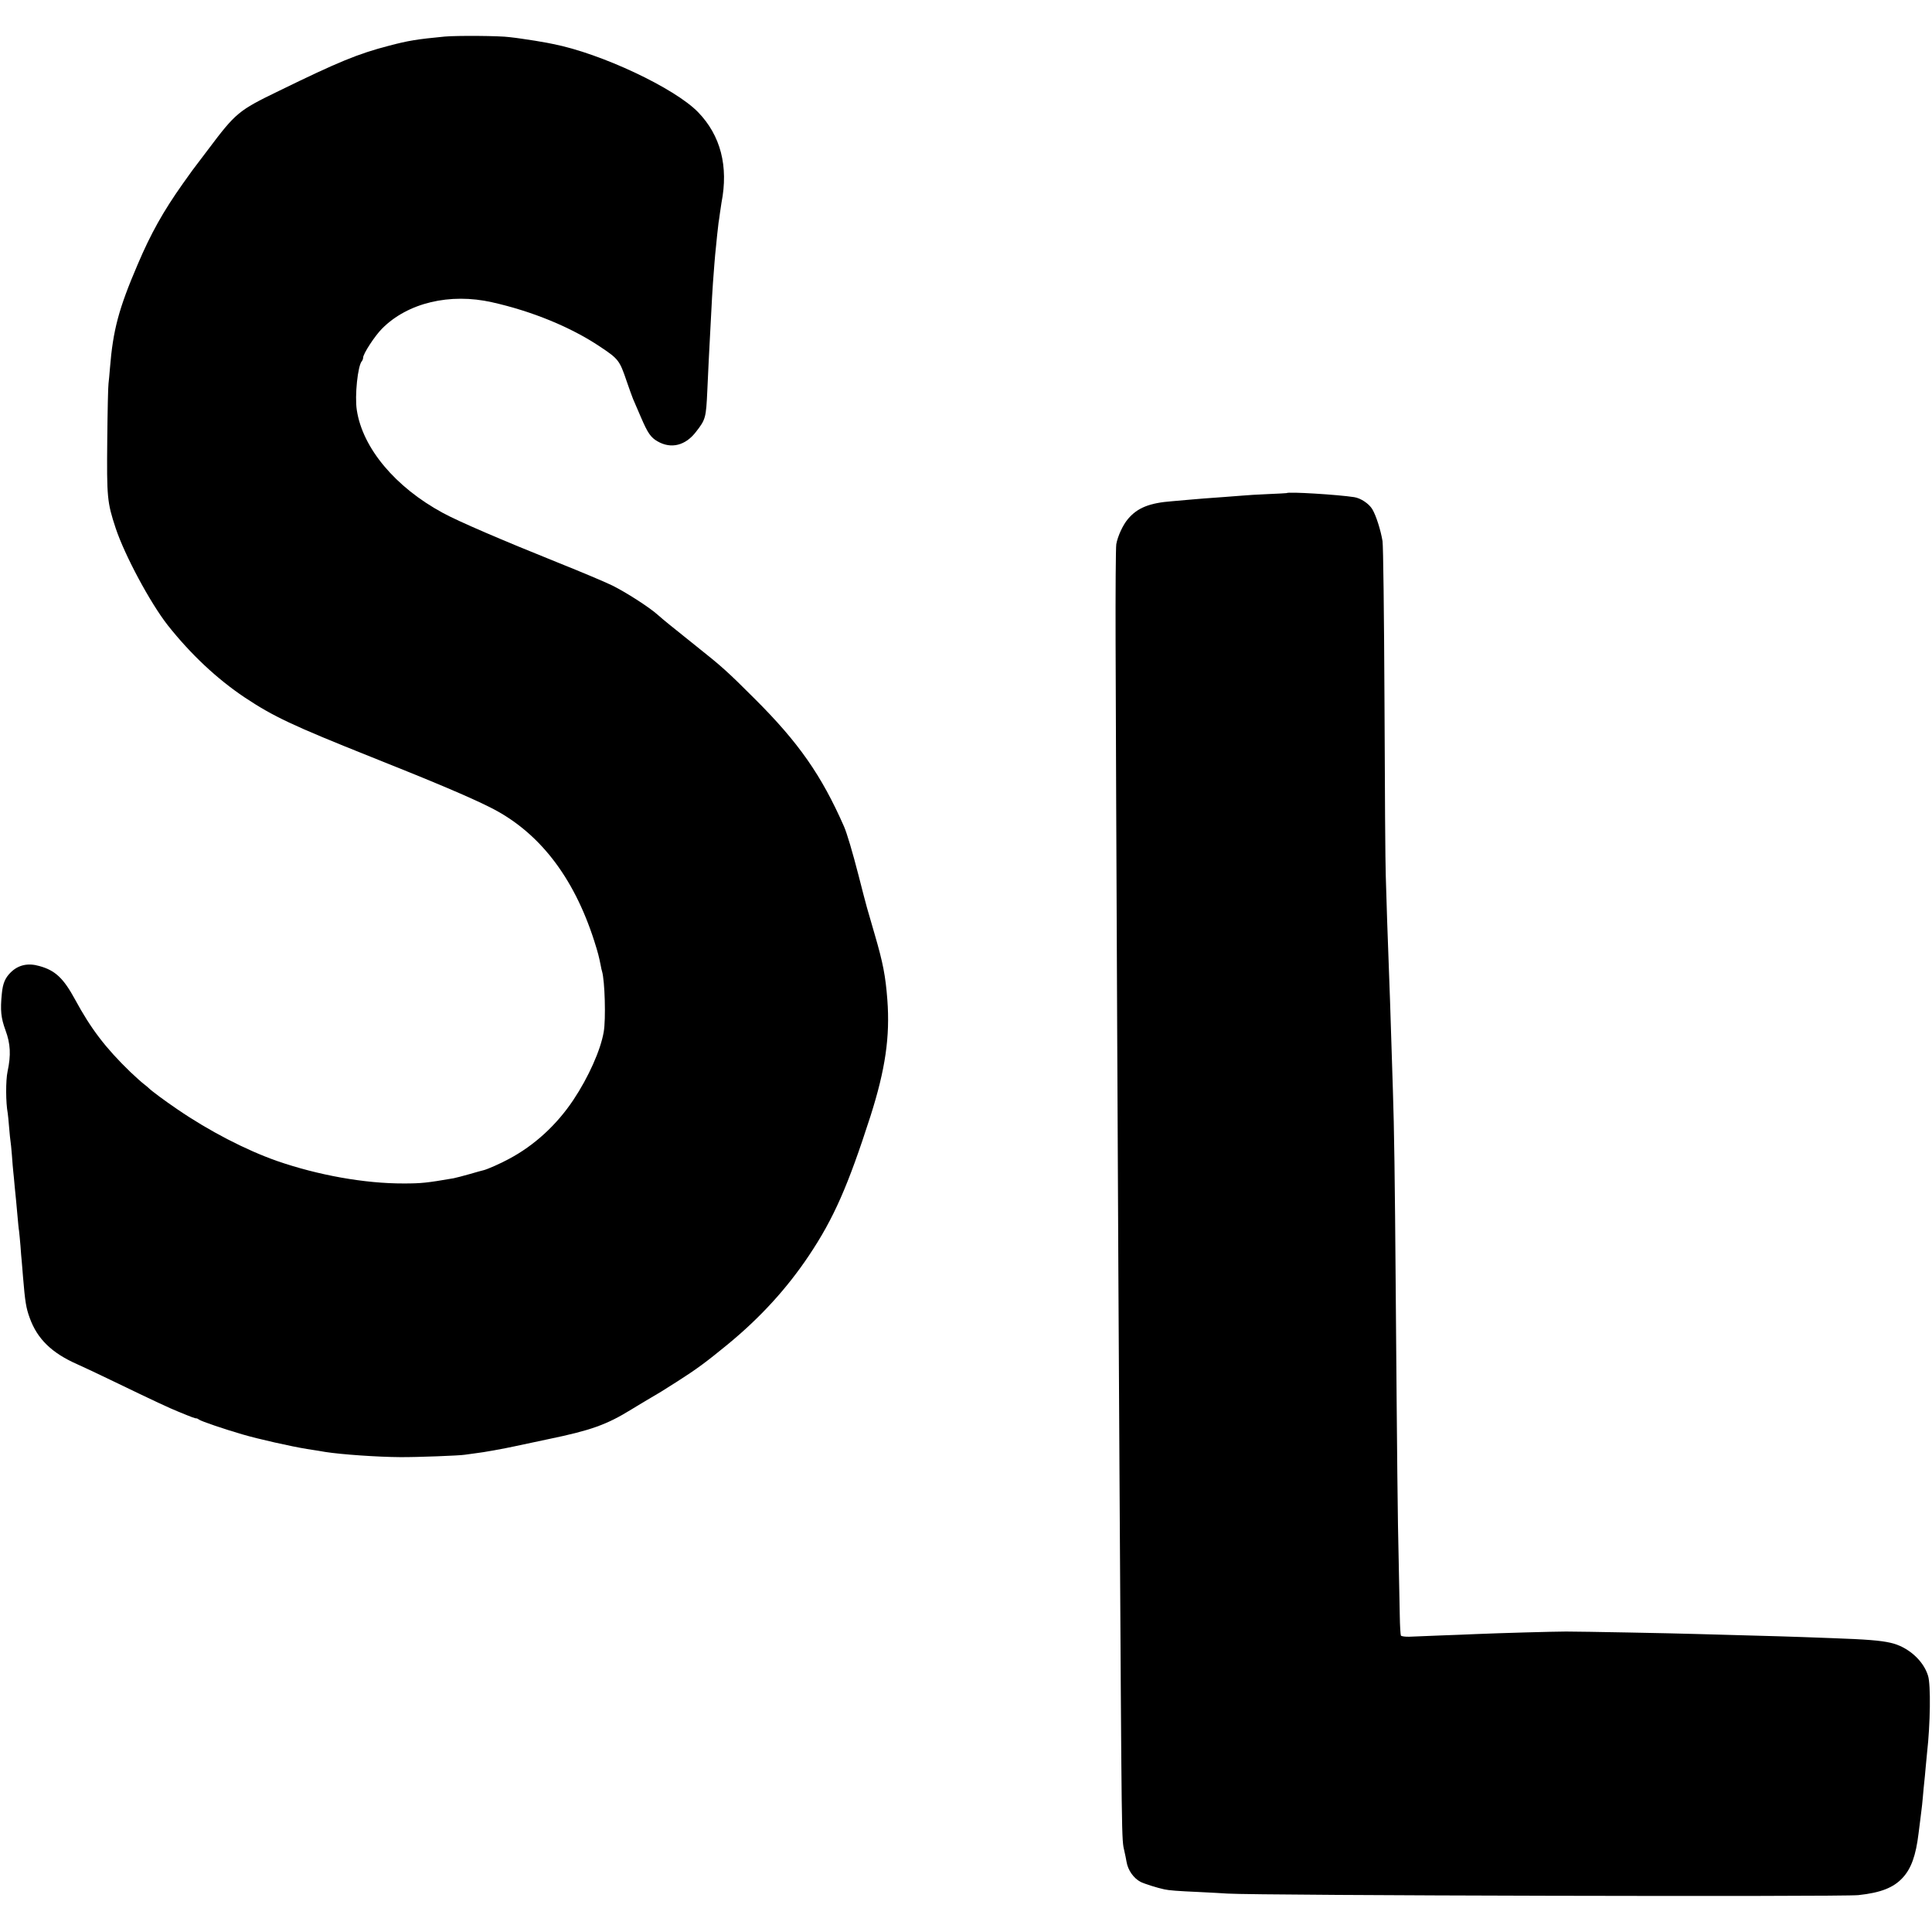 <?xml version="1.0" standalone="no"?>
<!DOCTYPE svg PUBLIC "-//W3C//DTD SVG 20010904//EN"
 "http://www.w3.org/TR/2001/REC-SVG-20010904/DTD/svg10.dtd">
<svg version="1.0" xmlns="http://www.w3.org/2000/svg"
 width="1378pt" height="1378pt" viewBox="0 0 1378 1378"
 preserveAspectRatio="xMidYMid meet">
<g transform="translate(0,1378) scale(0.1,-0.1)"
fill="#000000" stroke="none">
<path d="M3170 13519 c-198 -19 -258 -29 -395 -65 -223 -58 -361 -115 -789
-324 -285 -138 -305 -155 -502 -417 -57 -76 -107 -142 -112 -148 -4 -5 -35
-48 -68 -95 -140 -198 -228 -355 -322 -576 -135 -315 -176 -467 -198 -742 -3
-42 -8 -90 -10 -107 -3 -16 -7 -196 -9 -400 -4 -413 -1 -447 60 -632 65 -195
246 -532 371 -692 164 -207 351 -383 550 -516 205 -136 338 -199 904 -425 445
-177 700 -285 845 -358 345 -172 595 -491 743 -952 28 -88 34 -113 47 -178 2
-13 6 -31 9 -40 20 -65 28 -343 12 -432 -22 -130 -109 -324 -217 -486 -119
-178 -278 -324 -459 -420 -58 -32 -152 -73 -179 -80 -9 -2 -54 -14 -101 -28
-47 -13 -98 -27 -115 -30 -191 -33 -231 -37 -355 -37 -278 -1 -612 59 -906
161 -221 78 -481 212 -709 368 -94 64 -188 134 -205 152 -3 3 -18 16 -35 29
-16 12 -59 51 -95 85 -177 171 -282 309 -394 516 -83 153 -142 209 -256 240
-80 23 -148 8 -202 -44 -41 -40 -58 -79 -65 -154 -12 -118 -6 -172 26 -260 36
-97 40 -177 15 -294 -14 -66 -13 -223 1 -297 2 -10 6 -55 10 -102 4 -46 8 -91
10 -99 2 -8 6 -53 10 -100 3 -47 8 -101 10 -120 2 -19 7 -66 10 -105 4 -38 8
-83 10 -100 2 -16 6 -66 10 -110 4 -44 8 -91 11 -105 2 -14 6 -61 10 -105 3
-44 7 -93 9 -110 1 -16 6 -66 9 -110 15 -181 22 -224 48 -295 54 -150 157
-250 338 -330 41 -18 149 -69 240 -113 321 -155 416 -199 485 -227 100 -41
119 -48 126 -46 3 0 12 -4 20 -10 14 -11 178 -67 309 -105 108 -32 348 -86
460 -104 58 -9 116 -18 130 -21 115 -18 372 -36 535 -37 119 -1 428 11 460 17
11 2 47 7 80 11 49 5 207 34 275 49 8 2 116 25 240 51 305 63 417 103 595 213
50 31 113 68 140 84 60 35 64 37 188 116 132 84 204 137 355 261 234 192 424
400 582 636 177 265 278 495 439 995 106 333 140 566 120 830 -13 170 -31 263
-90 465 -22 77 -47 163 -55 190 -8 28 -35 131 -60 230 -43 167 -83 302 -104
350 -161 366 -324 599 -636 910 -192 192 -235 231 -414 373 -191 153 -235 188
-280 228 -59 53 -226 160 -323 208 -51 25 -222 97 -382 161 -401 161 -718 297
-827 357 -338 183 -572 462 -613 733 -16 101 7 318 36 349 5 6 9 17 9 25 0 27
83 155 135 207 182 184 484 256 785 188 286 -64 563 -178 769 -316 132 -88
140 -97 191 -248 18 -52 38 -108 45 -125 7 -16 32 -75 56 -130 49 -114 70
-145 119 -173 97 -56 200 -30 275 69 68 87 71 99 80 294 7 150 13 284 20 405
14 264 16 310 20 360 6 85 16 212 20 243 2 15 6 60 10 100 4 40 9 79 10 88 2
9 6 40 10 69 4 29 9 62 11 74 51 260 -6 480 -167 646 -167 172 -692 419 -1034
486 -11 2 -31 6 -45 9 -31 6 -133 23 -180 29 -19 3 -57 8 -85 11 -71 10 -376
12 -465 4z"/>
<path d="M9177 10263 c-2 -1 -61 -4 -132 -7 -72 -3 -155 -8 -185 -11 -30 -2
-89 -7 -130 -10 -107 -7 -199 -15 -245 -19 -22 -2 -78 -7 -125 -11 -161 -12
-248 -47 -315 -127 -36 -42 -73 -123 -83 -179 -4 -24 -6 -339 -5 -699 3 -1053
18 -4333 28 -5965 16 -2661 14 -2567 35 -2660 5 -22 12 -55 15 -74 10 -61 51
-118 101 -144 26 -13 120 -43 169 -53 32 -7 90 -12 250 -19 83 -4 173 -9 200
-11 223 -14 4381 -24 4500 -11 159 17 251 53 316 124 61 66 94 159 113 315 3
27 9 69 12 95 3 27 7 59 9 73 2 14 7 57 10 95 3 39 8 86 10 105 2 19 7 67 10
105 4 39 8 86 10 105 23 202 27 483 7 547 -33 110 -145 209 -269 236 -71 16
-165 24 -418 33 -349 13 -335 12 -950 29 -196 6 -836 18 -945 18 -84 0 -476
-11 -640 -18 -47 -2 -161 -7 -255 -10 -93 -4 -194 -8 -223 -9 -29 -1 -56 3
-60 8 -3 6 -7 70 -8 141 -1 72 -5 254 -8 405 -7 279 -11 683 -21 1930 -6 788
-11 1143 -20 1410 -3 102 -8 244 -10 315 -6 199 -15 468 -20 590 -2 61 -7 198
-11 305 -3 107 -8 254 -10 325 -3 72 -7 623 -9 1225 -3 651 -9 1121 -14 1160
-13 79 -46 183 -73 228 -24 40 -83 79 -129 86 -115 18 -472 40 -482 29z"/>
</g>
</svg>
